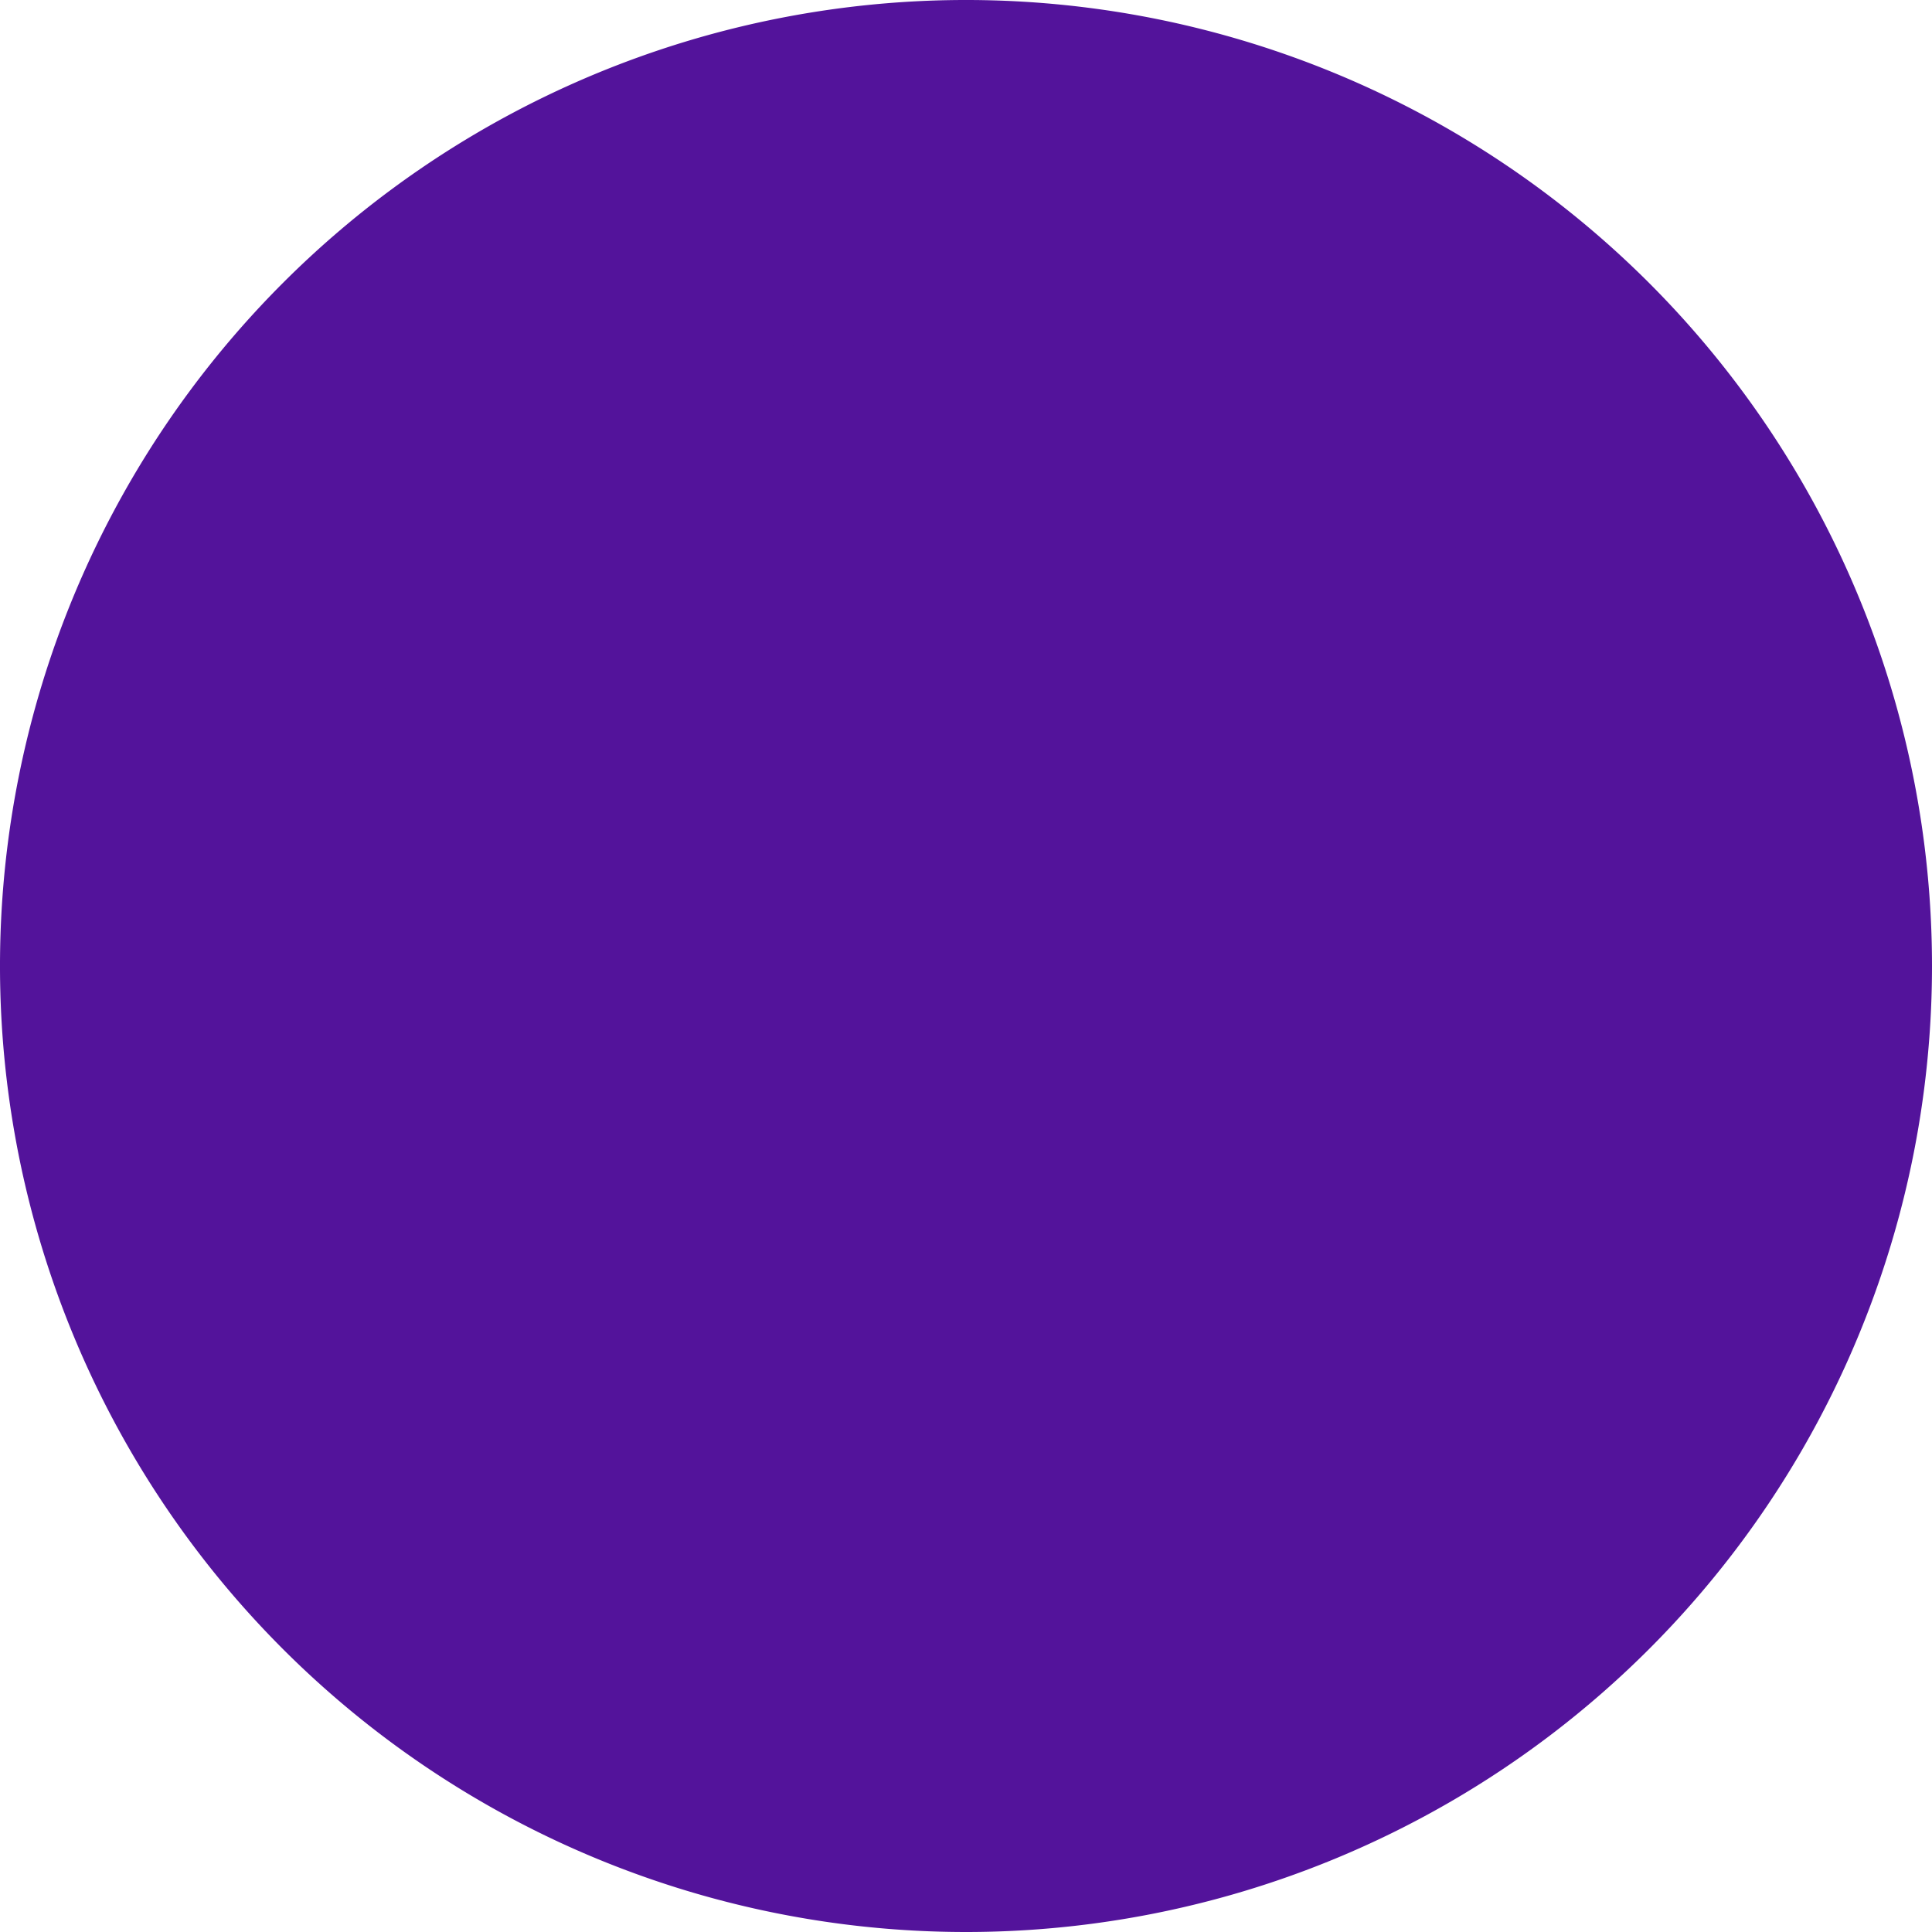 <svg xmlns="http://www.w3.org/2000/svg" viewBox="0 0 12 12"><defs><style>.cls-1{fill:#53139b;}</style></defs><g id="&#x5716;&#x5C64;_2" data-name="&#x5716;&#x5C64; 2"><g id="&#x5716;&#x5C64;_3" data-name="&#x5716;&#x5C64; 3"><circle class="cls-1" cx="6" cy="6" r="5"></circle><path class="cls-1" d="M6,12a6,6,0,1,1,6-6A6,6,0,0,1,6,12ZM6,2a4,4,0,1,0,4,4A4,4,0,0,0,6,2Z"></path></g></g></svg>
